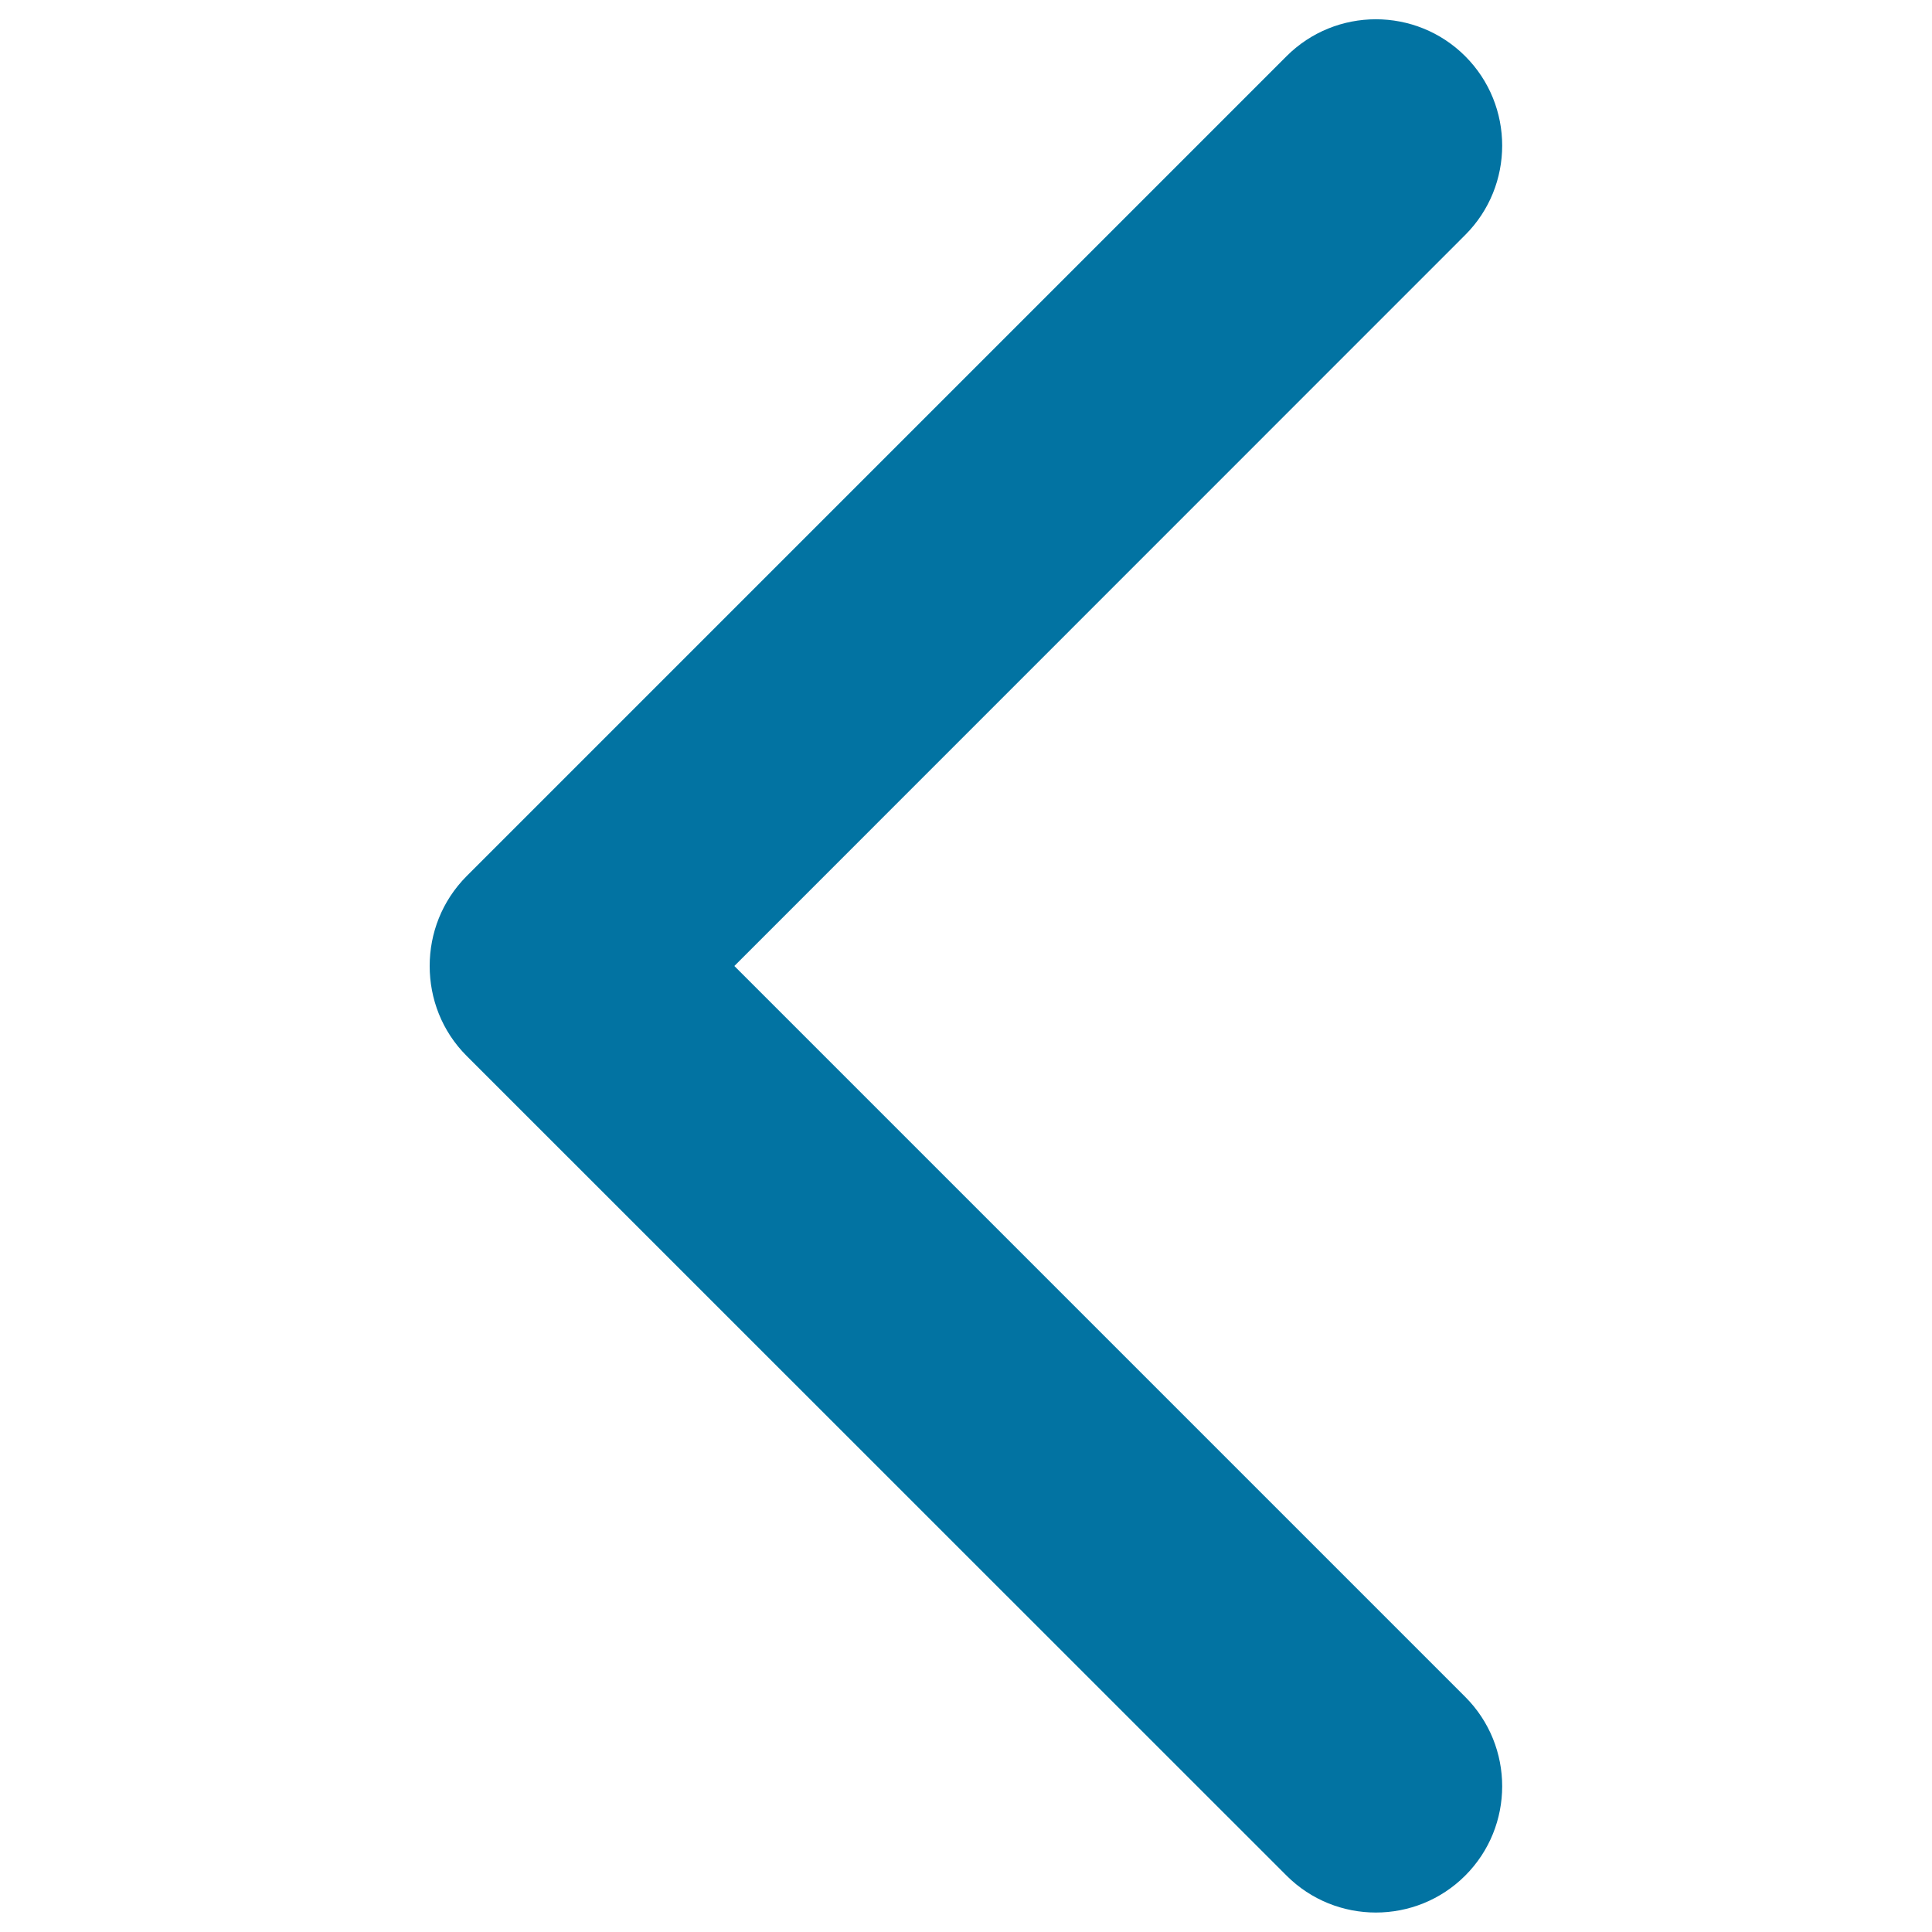 <svg xmlns="http://www.w3.org/2000/svg" viewBox="0 0 1000 1000" style="fill:#0273a2">
<title>Arrow SVG icon</title>
<path d="M241.5,453.5L665.9,29.1c25.5-25.5,67-25.5,92.5,0c25.5,25.5,25.5,67,0,92.5L380.1,500l378.3,378.3c25.5,25.5,25.5,67,0,92.5c-25.5,25.5-67,25.5-92.5,0L241.5,546.5c-12.8-12.8-19.1-29.6-19.1-46.5S228.7,466.4,241.5,453.5z"/>
</svg>